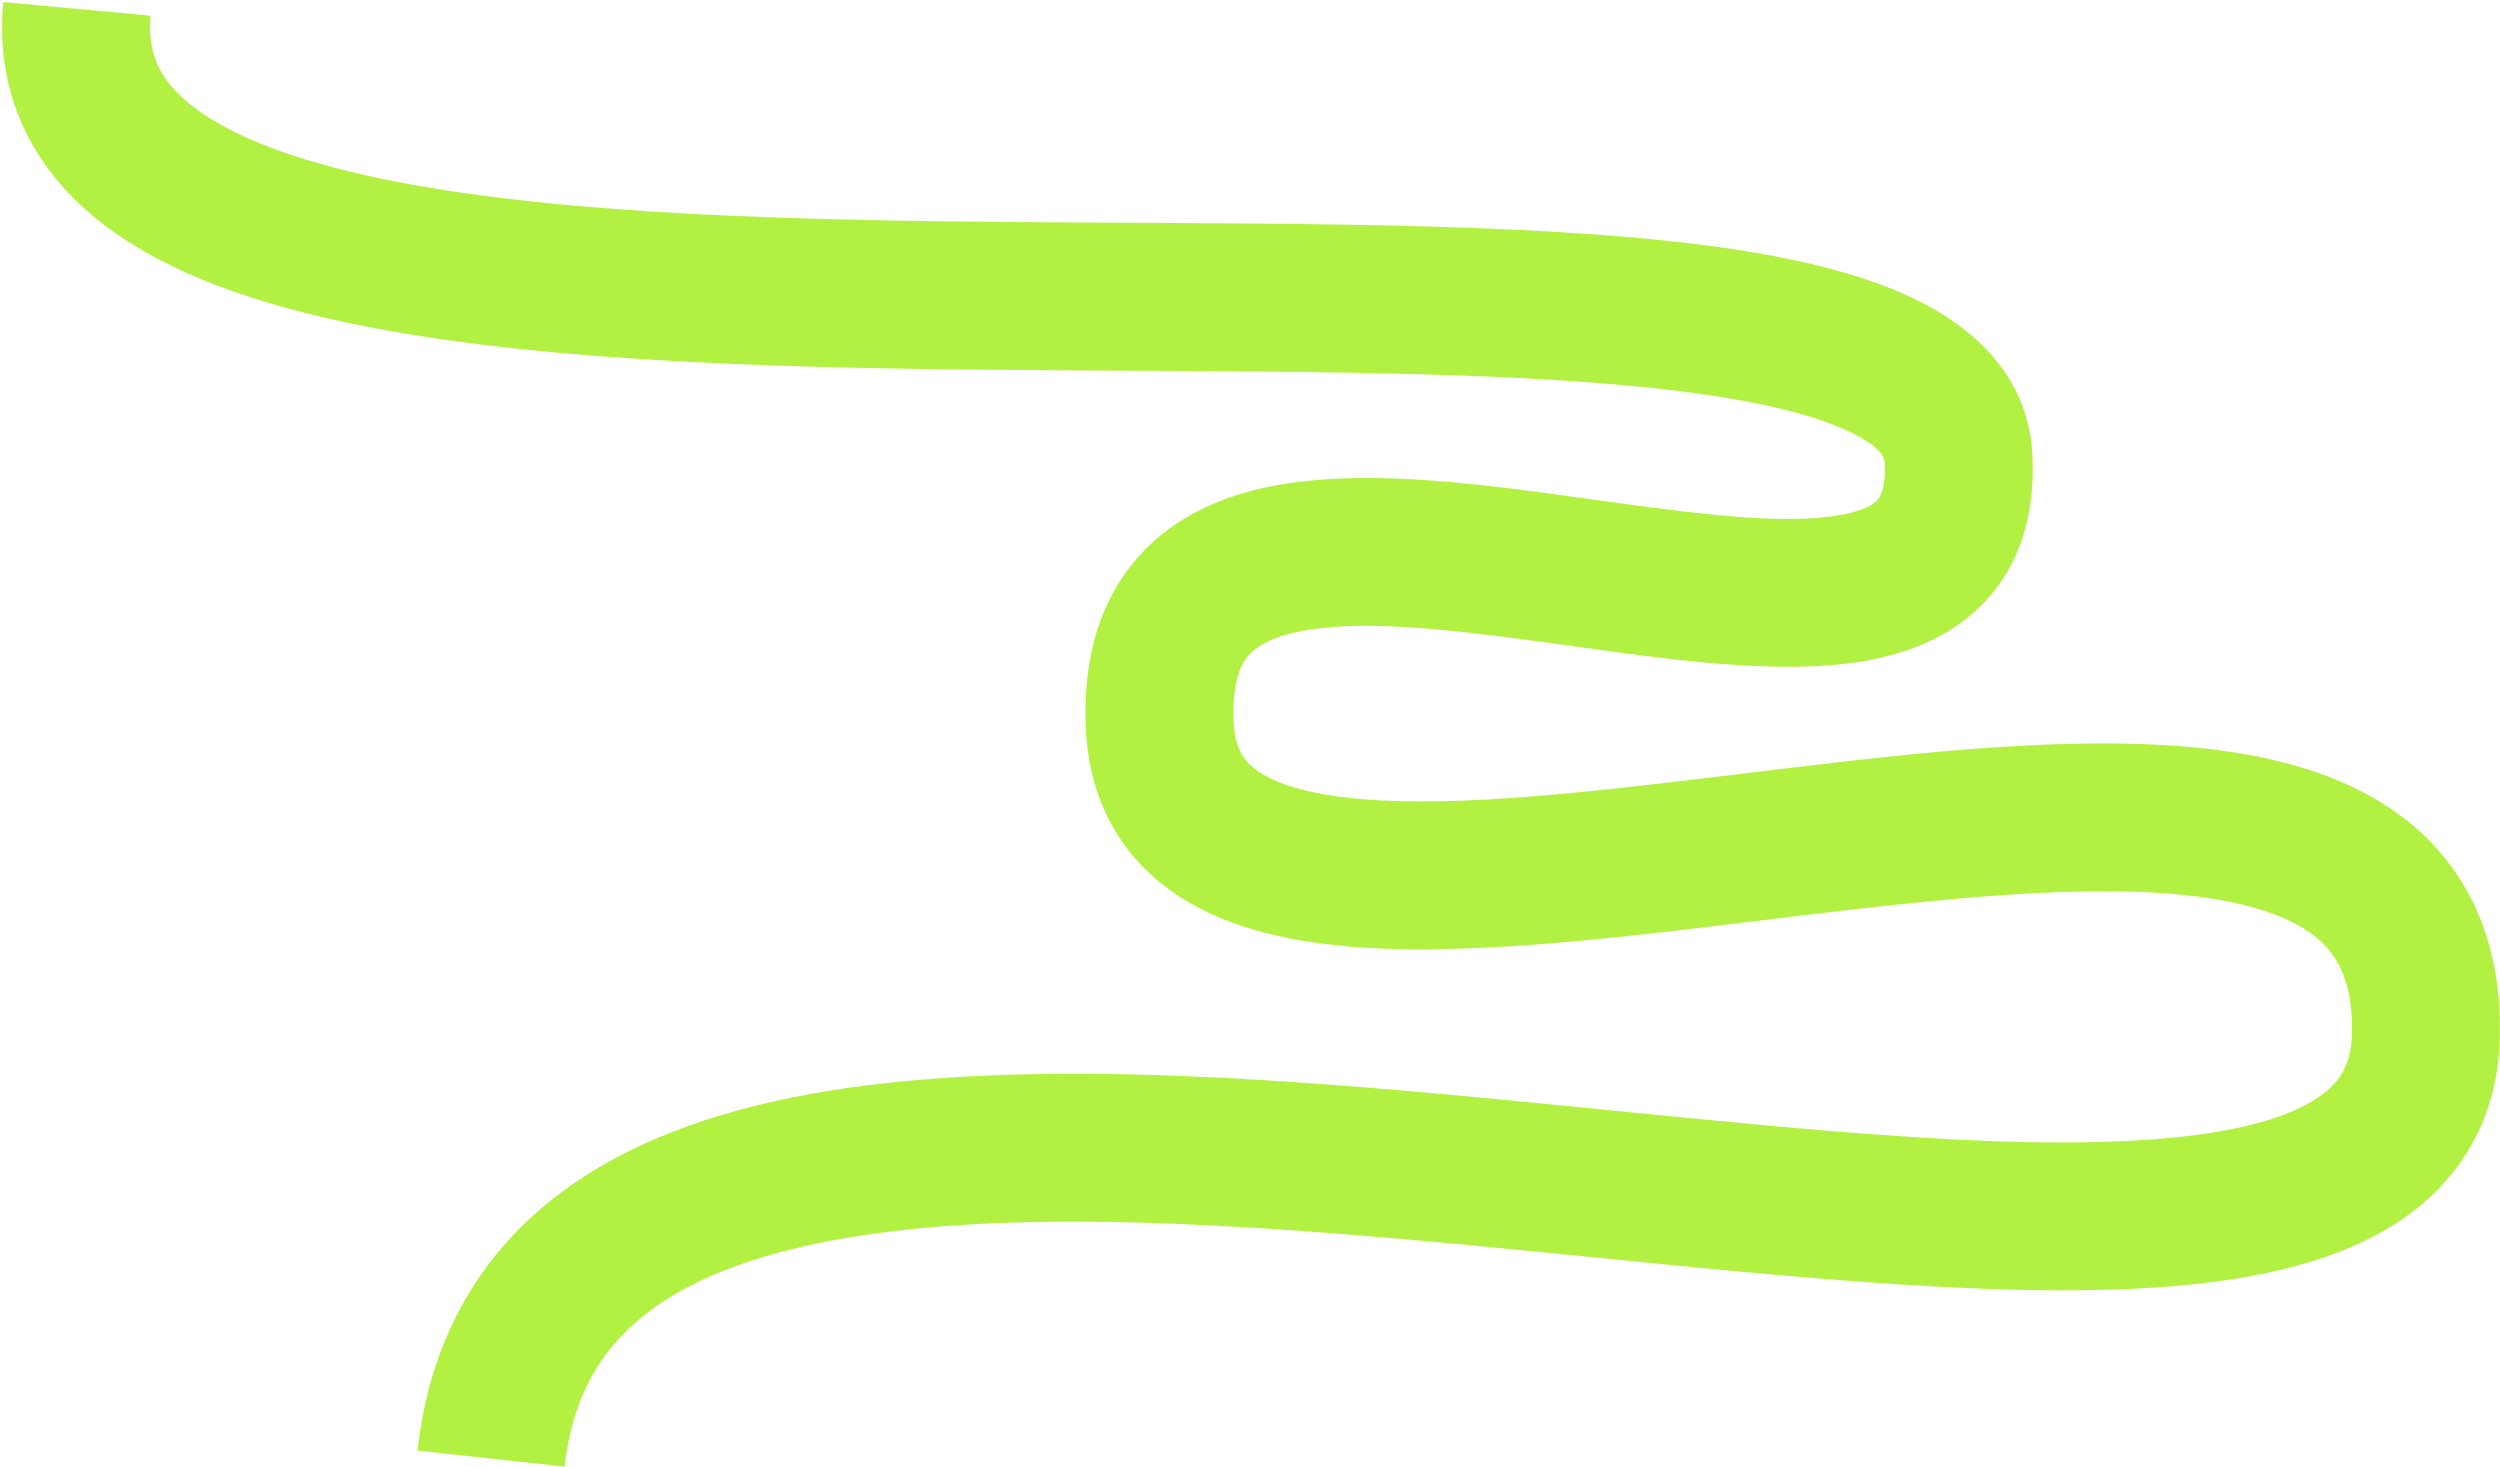<svg width="845" height="496" viewBox="0 0 845 496" fill="none" xmlns="http://www.w3.org/2000/svg">
<path d="M50.89 5.289C49.734 17.855 53.852 26.84 64.202 35.209C75.93 44.692 95.459 52.895 123.282 59.177C178.671 71.683 255.456 74.247 335.98 75.001C415.023 75.741 497.697 74.725 560.352 81.064C591.54 84.22 620.312 89.395 642.131 98.749C663.709 108 685.48 124.74 686.949 153.734C687.951 173.496 682.941 191.547 669.401 204.892C656.664 217.446 639.818 222.339 624.577 224.244C594.956 227.947 556.268 221.769 523.571 217.267C487.849 212.348 458.172 209.198 437.933 213.713C428.597 215.796 424.039 218.973 421.635 221.977C419.351 224.83 416.401 230.776 416.972 243.914C417.382 253.36 420.644 257.712 425.819 261.077C432.674 265.535 444.646 269.054 463.393 270.34C500.961 272.916 551.345 265.974 606.024 259.428C658.403 253.157 715.28 247.177 759.182 254.979C781.467 258.94 803.425 266.912 819.852 282.884C837.037 299.593 845.308 322.234 844.993 349.291C844.822 364 841.252 377.628 833.835 389.552C826.469 401.394 816.159 410.195 804.534 416.658C782.051 429.16 752.629 434.024 721.868 435.562C660.124 438.65 578.129 428.62 499.623 421.138C419.139 413.467 341.764 408.37 283.295 418.887C254.277 424.106 232.266 432.804 217.189 444.983C202.888 456.535 193.403 472.311 190.847 495.715L141.143 490.285C145.086 454.189 160.852 426.215 185.77 406.087C209.911 386.586 241.087 375.675 274.444 369.676C340.725 357.755 424.851 363.783 504.367 371.362C585.861 379.13 662.365 388.475 719.371 385.625C747.985 384.194 768.001 379.762 780.236 372.959C785.972 369.77 789.342 366.416 791.378 363.143C793.364 359.95 794.917 355.5 794.996 348.709C795.182 332.766 790.64 324.22 784.997 318.733C778.596 312.51 767.71 307.279 750.433 304.208C715.209 297.948 666.087 302.593 611.967 309.072C560.146 315.276 503.53 323.209 459.973 320.223C438.158 318.727 416.035 314.356 398.562 302.993C379.409 290.538 368.108 271.14 367.019 246.086C366.09 224.724 370.638 205.67 382.603 190.727C394.446 175.933 410.887 168.517 427.048 164.912C457.804 158.052 497.12 163.152 530.392 167.733C566.689 172.731 596.997 177.303 618.375 174.631C628.634 173.349 632.789 170.773 634.303 169.28C635.015 168.578 637.507 166.003 637.014 156.266C636.988 155.76 637.262 151.063 622.43 144.704C607.838 138.449 585.284 133.842 555.318 130.811C495.665 124.775 416.716 125.759 335.511 124.999C255.785 124.253 173.695 121.817 112.271 107.948C81.688 101.043 53.325 90.714 32.764 74.088C10.825 56.348 -1.745 31.644 1.1 0.711L50.89 5.289Z" fill="#B2F142"/>
</svg>
